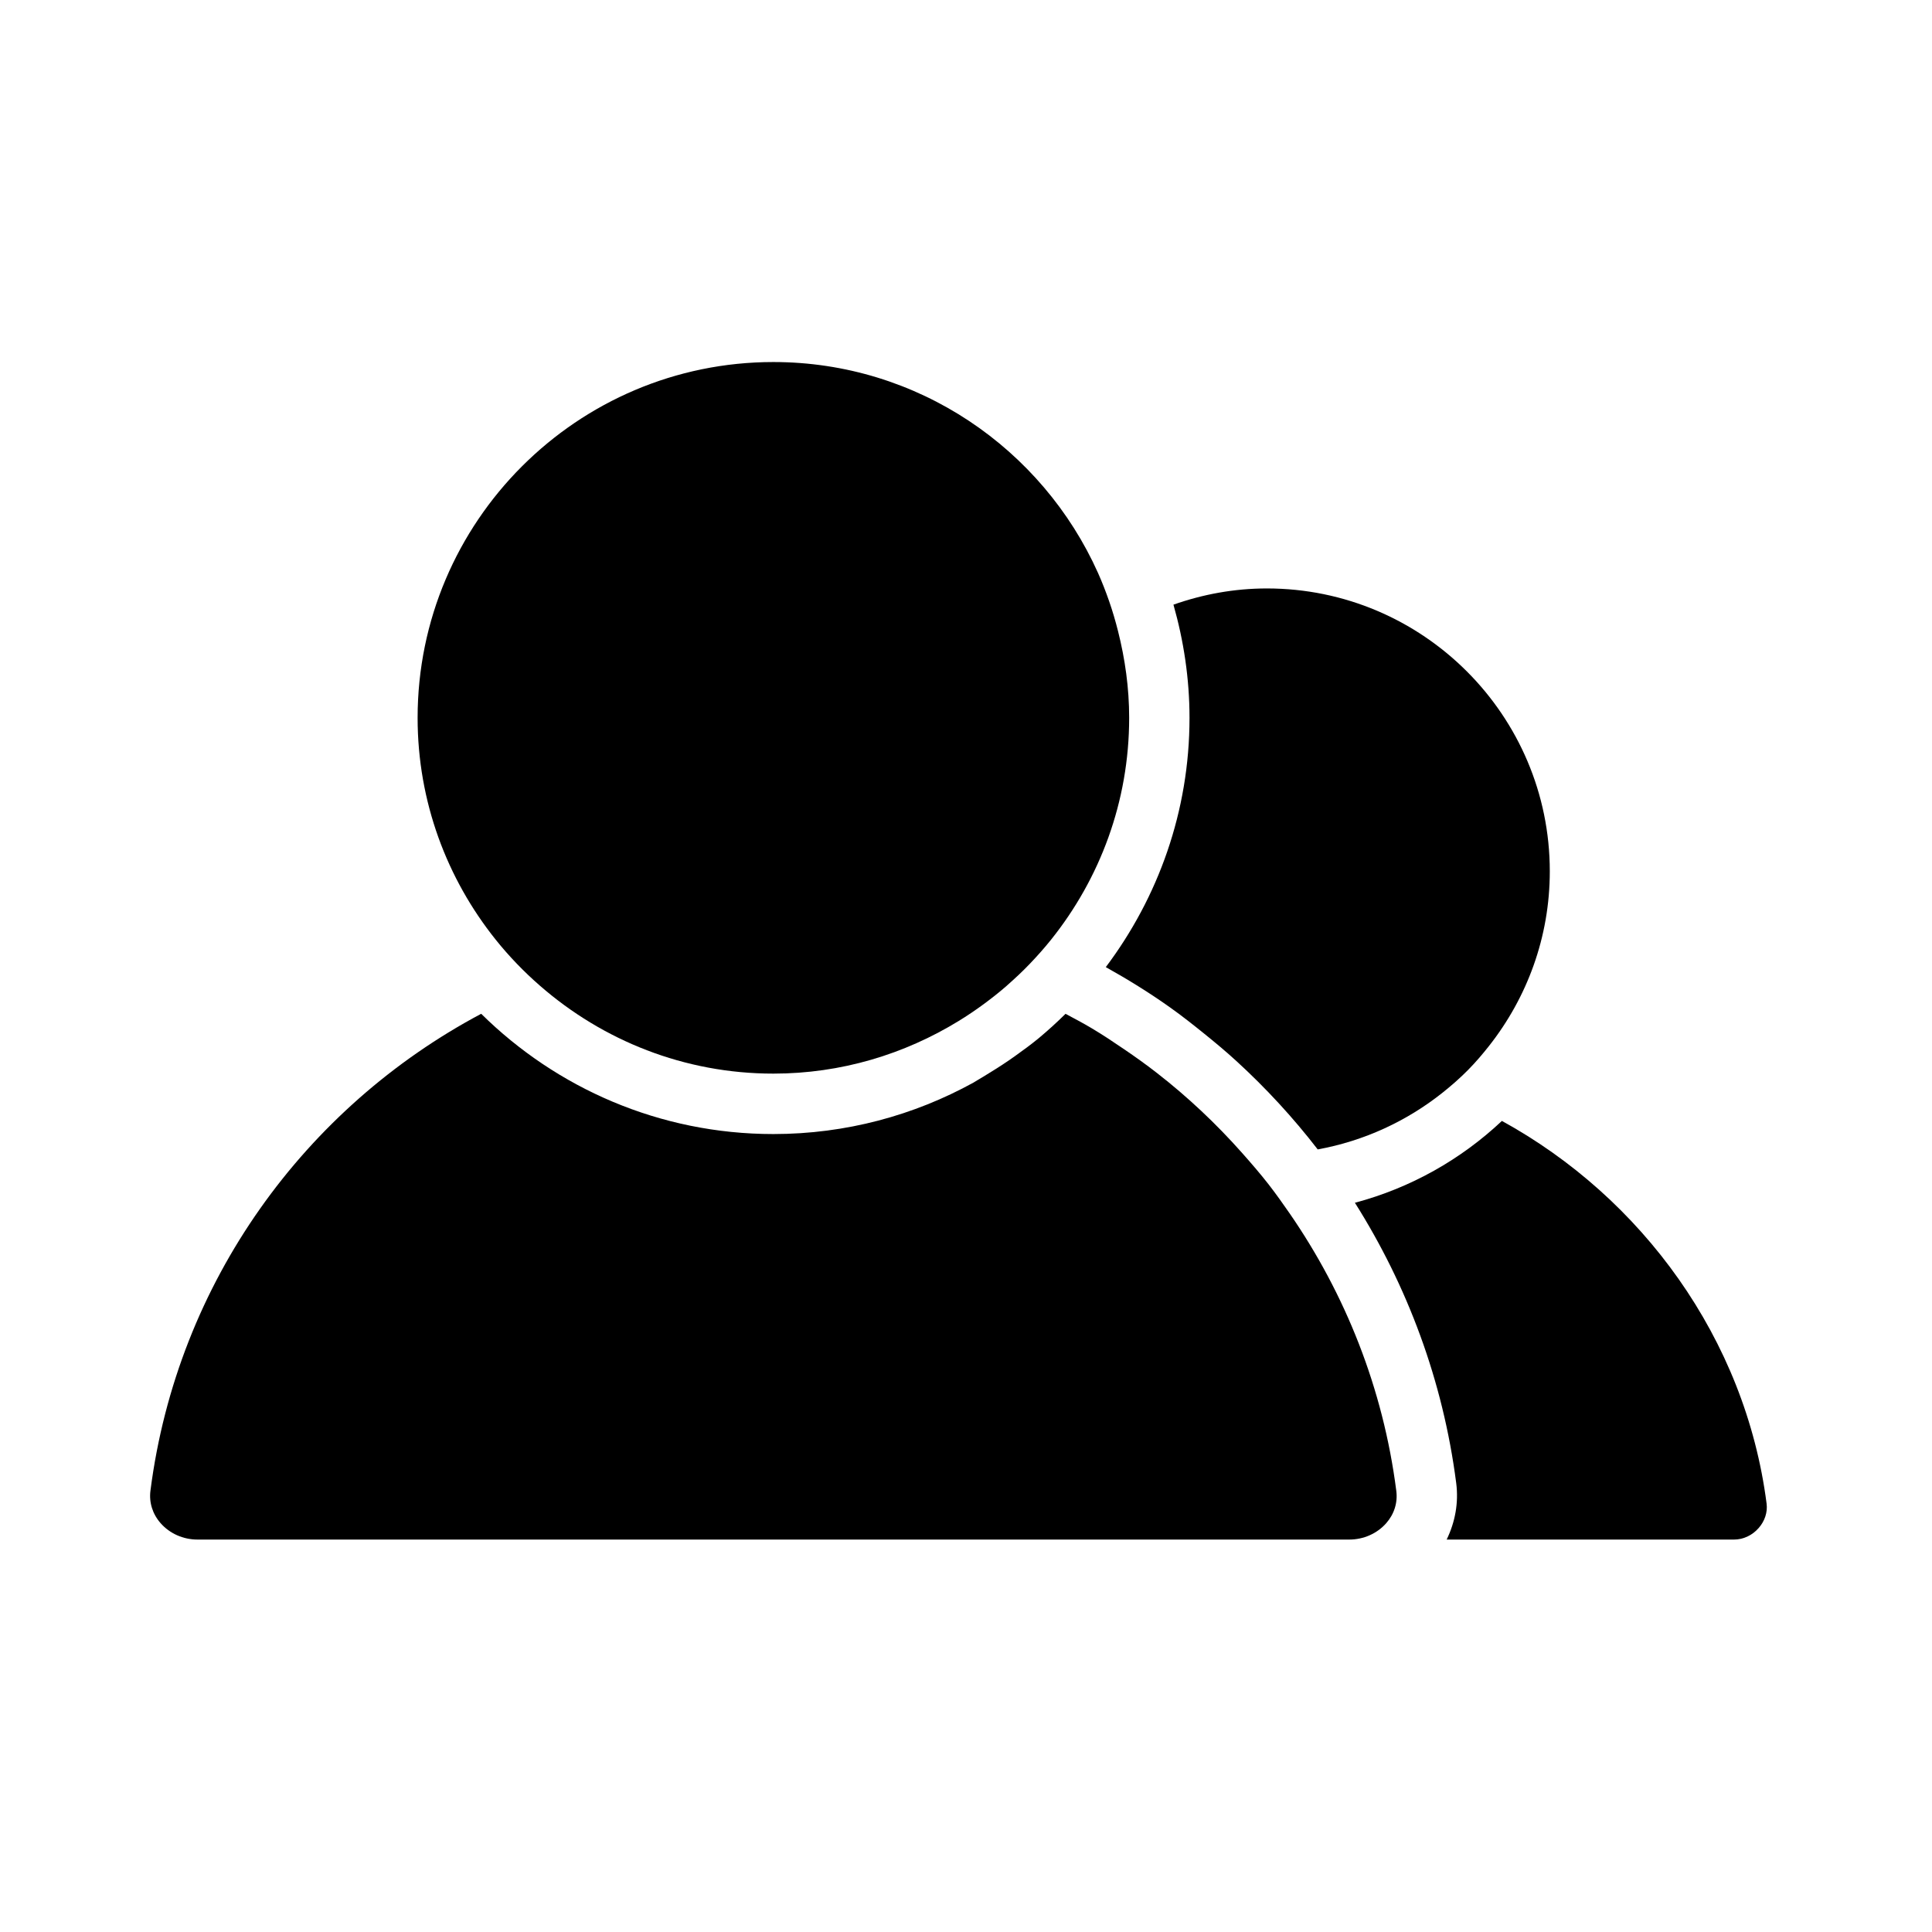 <?xml version="1.0" encoding="utf-8"?>
<!-- Generator: Adobe Illustrator 17.0.0, SVG Export Plug-In . SVG Version: 6.00 Build 0)  -->
<!DOCTYPE svg PUBLIC "-//W3C//DTD SVG 1.1//EN" "http://www.w3.org/Graphics/SVG/1.1/DTD/svg11.dtd">
<svg version="1.1" id="Capa_1" xmlns="http://www.w3.org/2000/svg" xmlns:xlink="http://www.w3.org/1999/xlink" x="0px" y="0px"
	 width="64px" height="64px" viewBox="0 0 64 64" enable-background="new 0 0 64 64" xml:space="preserve">
<g>
	<path d="M49.752,37.132c-1.355,1.276-3.019,2.219-4.869,2.711c1.734,2.747,2.919,5.888,3.356,9.287
		c0.084,0.656-0.037,1.293-0.316,1.87h9.52c0.305,0,0.603-0.139,0.815-0.382c0.203-0.23,0.299-0.525,0.263-0.807
		C57.819,44.341,54.38,39.67,49.752,37.132z"/>
	<path d="M38.772,33.381c0.381,0.271,0.747,0.56,1.11,0.853c0.364,0.294,0.724,0.593,1.069,0.909c0.981,0.897,1.885,1.877,2.7,2.933
		c1.541-0.281,2.951-0.938,4.131-1.876c0.297-0.236,0.581-0.485,0.847-0.754c0.249-0.252,0.479-0.521,0.698-0.799
		c1.256-1.595,2.012-3.6,2.012-5.783c0-5.167-4.204-9.371-9.371-9.371c-1.086,0-2.125,0.195-3.096,0.537
		c0.339,1.194,0.532,2.449,0.532,3.75c0,3.099-1.04,5.953-2.773,8.257C37.369,32.449,38.086,32.892,38.772,33.381z"/>
	<path d="M24.745,51h1.75h18.199c0.476,0,0.922-0.198,1.226-0.542c0.266-0.302,0.385-0.683,0.334-1.073
		c-0.436-3.401-1.691-6.519-3.531-9.187c-0.226-0.327-0.456-0.651-0.699-0.964c-0.279-0.358-0.576-0.7-0.876-1.039
		c-0.861-0.971-1.806-1.861-2.829-2.656c-0.35-0.272-0.71-0.53-1.077-0.779c-0.358-0.244-0.717-0.484-1.09-0.705
		c-0.279-0.166-0.567-0.318-0.855-0.471c-0.283,0.28-0.577,0.548-0.883,0.803c-0.257,0.213-0.528,0.409-0.8,0.604
		c-0.27,0.193-0.549,0.374-0.833,0.547c-0.136,0.083-0.269,0.17-0.408,0.248c-0.042,0.024-0.081,0.052-0.123,0.075
		c-1.969,1.085-4.228,1.706-6.631,1.706c-3.77,0-7.188-1.524-9.679-3.984c-5.818,3.091-10.067,8.867-10.956,15.795
		c-0.051,0.392,0.069,0.775,0.338,1.081C5.624,50.802,6.07,51,6.543,51h17.094H24.745z"/>
	<path d="M17.122,31.926c0.247,0.257,0.506,0.502,0.775,0.736c2.071,1.803,4.767,2.903,7.722,2.903c2.248,0,4.344-0.644,6.134-1.741
		c0.287-0.176,0.565-0.363,0.835-0.562c0.259-0.191,0.511-0.389,0.753-0.6c0.016-0.014,0.032-0.03,0.048-0.044
		c0.251-0.221,0.495-0.45,0.726-0.692c0.245-0.256,0.48-0.52,0.702-0.797c1.615-2.017,2.588-4.57,2.588-7.35
		c0-0.991-0.136-1.948-0.368-2.869c-0.085-0.337-0.182-0.668-0.295-0.993c-0.111-0.319-0.233-0.633-0.37-0.94
		c-1.843-4.11-5.965-6.984-10.753-6.984c-6.498,0-11.785,5.287-11.785,11.786c0,2.779,0.972,5.332,2.587,7.349
		C16.642,31.406,16.877,31.67,17.122,31.926z"/>
</g>
</svg>
